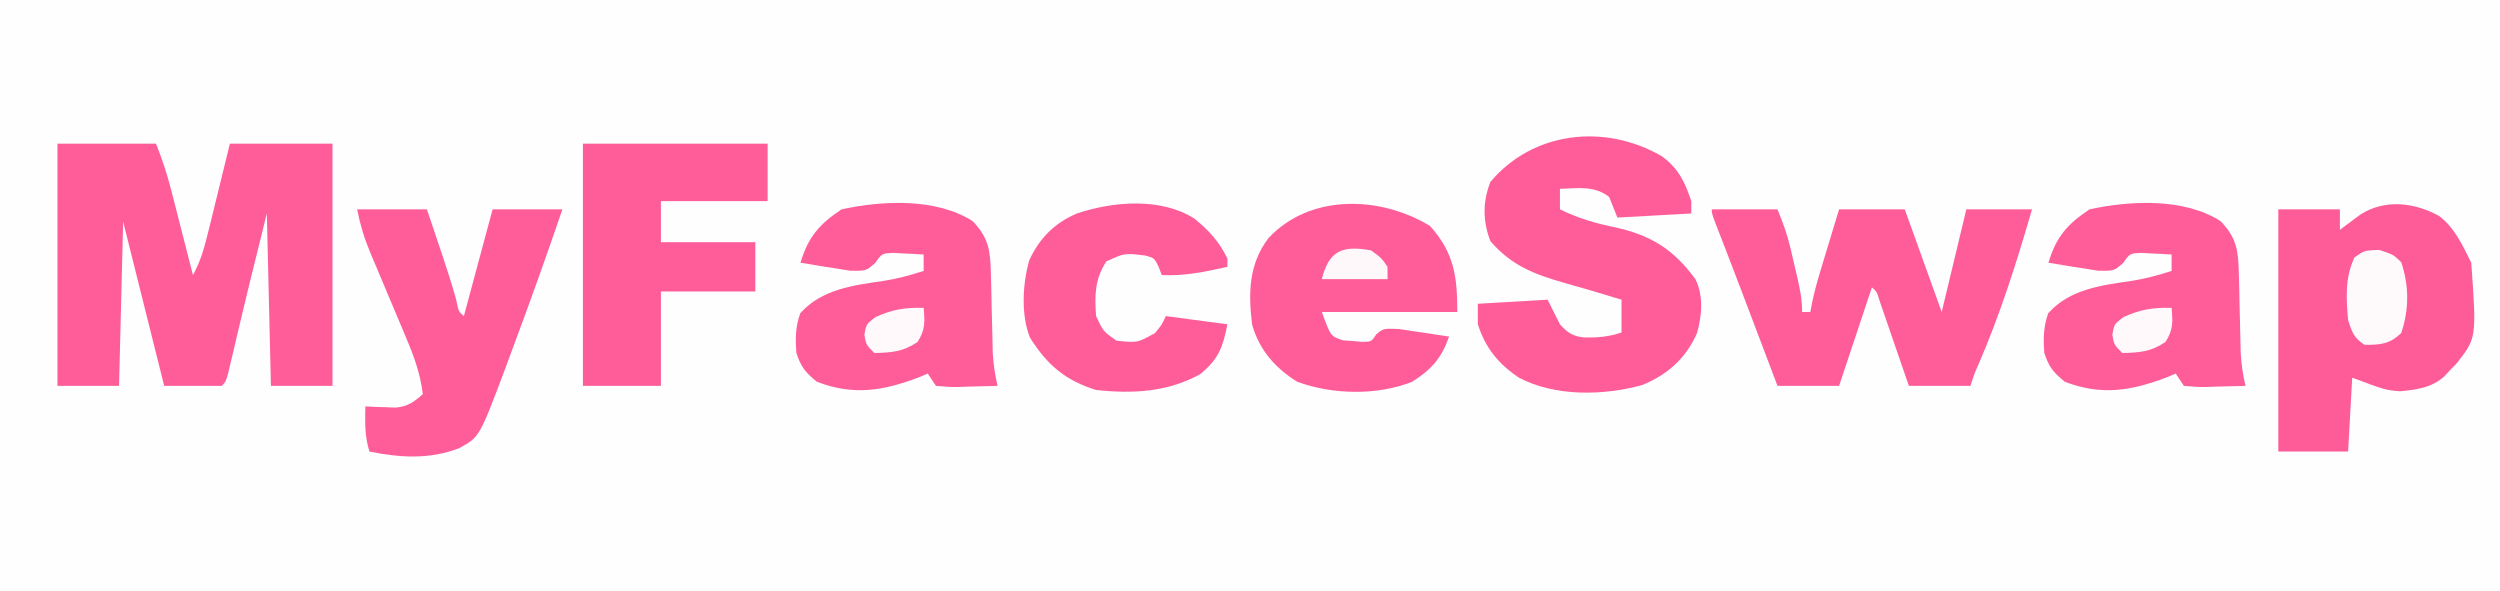 <?xml version="1.0" encoding="UTF-8"?>
<svg version="1.1" xmlns="http://www.w3.org/2000/svg" width="609" height="144">
<rect width="100%" height="100%" fill="#333333" stroke="none"/>
<path d="M0 0 C200.97 0 401.94 0 609 0 C609 47.52 609 95.04 609 144 C408.03 144 207.06 144 0 144 C0 96.48 0 48.96 0 0 Z " fill="#FEFEFE" transform="translate(0,0)"/>
<path d="M0 0 C7.92 0 15.84 0 24 0 C25.546 3.865 26.702 7.391 27.727 11.395 C28.191 13.198 28.191 13.198 28.664 15.037 C28.981 16.283 29.298 17.529 29.625 18.812 C30.112 20.71 30.112 20.71 30.609 22.646 C31.409 25.764 32.206 28.881 33 32 C34.897 28.612 35.803 25.246 36.727 21.484 C37.036 20.234 37.345 18.984 37.664 17.695 C37.984 16.38 38.305 15.065 38.625 13.75 C38.953 12.419 39.281 11.088 39.609 9.758 C40.41 6.506 41.206 3.253 42 0 C50.25 0 58.5 0 67 0 C67 19.47 67 38.94 67 59 C62.05 59 57.1 59 52 59 C51.505 38.21 51.505 38.21 51 17 C48.269 27.922 45.586 38.845 43.025 49.807 C42.776 50.859 42.527 51.912 42.27 52.996 C42.049 53.936 41.828 54.877 41.601 55.845 C41 58 41 58 40 59 C35.38 59 30.76 59 26 59 C22.7 45.8 19.4 32.6 16 19 C15.67 32.2 15.34 45.4 15 59 C10.05 59 5.1 59 0 59 C0 39.53 0 20.06 0 0 Z " fill="#FE5D9A" transform="translate(14,35)"/>
<path d="M0 0 C3.851 2.923 5.746 7.179 7.863 11.414 C9.166 29.76 9.166 29.76 4.25 36.004 C3.792 36.469 3.335 36.935 2.863 37.414 C2.37 37.948 1.876 38.481 1.367 39.031 C-1.726 41.875 -5.448 42.35 -9.512 42.727 C-13.137 42.414 -13.137 42.414 -21.137 39.414 C-21.467 45.354 -21.797 51.294 -22.137 57.414 C-27.747 57.414 -33.357 57.414 -39.137 57.414 C-39.137 37.944 -39.137 18.474 -39.137 -1.586 C-34.187 -1.586 -29.237 -1.586 -24.137 -1.586 C-24.137 0.064 -24.137 1.714 -24.137 3.414 C-23.678 3.065 -23.219 2.715 -22.746 2.355 C-22.133 1.9 -21.519 1.445 -20.887 0.977 C-20.283 0.524 -19.68 0.072 -19.059 -0.395 C-13.018 -4.139 -6.031 -3.255 0 0 Z " fill="#FE5C99" transform="translate(594.137,52.586)"/>
<path d="M0 0 C4.081 3.016 5.611 6.274 7.164 10.934 C7.164 11.924 7.164 12.914 7.164 13.934 C1.224 14.264 -4.716 14.594 -10.836 14.934 C-11.496 13.284 -12.156 11.634 -12.836 9.934 C-16.343 7.101 -20.553 7.791 -24.836 7.934 C-24.836 9.584 -24.836 11.234 -24.836 12.934 C-20.393 15.103 -16.252 16.321 -11.398 17.309 C-2.602 19.258 2.859 22.699 8.164 29.934 C10.18 33.966 9.76 38.834 8.551 43.094 C5.865 49.235 1.36 53.222 -4.828 55.746 C-14.348 58.333 -26.026 58.579 -34.836 53.934 C-39.866 50.548 -42.982 46.691 -44.836 40.934 C-44.836 39.284 -44.836 37.634 -44.836 35.934 C-36.421 35.439 -36.421 35.439 -27.836 34.934 C-26.846 36.914 -25.856 38.894 -24.836 40.934 C-22.946 43.034 -21.724 43.837 -18.906 44.145 C-15.639 44.204 -12.943 43.969 -9.836 42.934 C-9.836 40.294 -9.836 37.654 -9.836 34.934 C-10.407 34.763 -10.978 34.593 -11.566 34.418 C-13.303 33.899 -15.039 33.375 -16.773 32.848 C-18.892 32.215 -21.017 31.608 -23.148 31.02 C-30.788 28.844 -36.477 26.834 -41.773 20.684 C-43.645 15.841 -43.685 11.082 -41.773 6.246 C-31.49 -6.028 -13.96 -8.109 0 0 Z " fill="#FE5D9A" transform="translate(404.836,38.066)"/>
<path d="M0 0 C5.28 0 10.56 0 16 0 C17.28 3.199 18.301 5.837 19.07 9.102 C19.331 10.208 19.331 10.208 19.598 11.336 C19.772 12.091 19.946 12.847 20.125 13.625 C20.307 14.388 20.489 15.151 20.676 15.938 C21.395 19.019 22 21.825 22 25 C22.66 25 23.32 25 24 25 C24.136 24.275 24.272 23.551 24.412 22.804 C24.96 20.192 25.636 17.689 26.41 15.137 C26.678 14.25 26.945 13.364 27.221 12.451 C27.498 11.539 27.776 10.627 28.062 9.688 C28.344 8.756 28.626 7.825 28.916 6.865 C29.609 4.576 30.304 2.288 31 0 C36.28 0 41.56 0 47 0 C49.97 8.25 52.94 16.5 56 25 C57.98 16.75 59.96 8.5 62 0 C67.28 0 72.56 0 78 0 C74.289 12.781 70.289 25.499 64.98 37.715 C63.923 40.091 63.923 40.091 63 43 C58.05 43 53.1 43 48 43 C47.434 41.351 46.868 39.703 46.285 38.004 C45.544 35.857 44.804 33.71 44.062 31.562 C43.689 30.474 43.316 29.385 42.932 28.264 C42.574 27.229 42.216 26.195 41.848 25.129 C41.353 23.691 41.353 23.691 40.848 22.225 C40.197 20.06 40.197 20.06 39 19 C36.36 26.92 33.72 34.84 31 43 C26.05 43 21.1 43 16 43 C15.264 41.057 14.528 39.115 13.77 37.113 C13.038 35.183 12.307 33.254 11.575 31.324 C11.075 30.006 10.576 28.689 10.077 27.371 C9.35 25.452 8.622 23.532 7.895 21.613 C7.535 20.665 7.535 20.665 7.168 19.697 C5.963 16.52 4.749 13.346 3.521 10.177 C3.064 8.999 2.607 7.82 2.137 6.605 C1.725 5.549 1.313 4.492 0.889 3.403 C0 1 0 1 0 0 Z " fill="#FE5D9A" transform="translate(417,51)"/>
<path d="M0 0 C14.85 0 29.7 0 45 0 C45 4.62 45 9.24 45 14 C36.42 14 27.84 14 19 14 C19 17.3 19 20.6 19 24 C26.59 24 34.18 24 42 24 C42 27.96 42 31.92 42 36 C34.41 36 26.82 36 19 36 C19 43.59 19 51.18 19 59 C12.73 59 6.46 59 0 59 C0 39.53 0 20.06 0 0 Z " fill="#FE5D9A" transform="translate(142,35)"/>
<path d="M0 0 C3.884 4.002 4.322 7.16 4.441 12.684 C4.476 13.957 4.51 15.229 4.545 16.541 C4.572 17.881 4.599 19.222 4.625 20.562 C4.683 23.186 4.749 25.81 4.816 28.434 C4.84 29.597 4.864 30.76 4.889 31.959 C5.044 34.789 5.421 37.37 6.062 40.125 C3.604 40.206 1.147 40.265 -1.312 40.312 C-2.011 40.338 -2.71 40.363 -3.43 40.389 C-5.461 40.418 -5.461 40.418 -8.938 40.125 C-9.598 39.135 -10.258 38.145 -10.938 37.125 C-11.618 37.414 -12.299 37.703 -13 38 C-21.744 41.349 -29.035 42.549 -37.938 39.125 C-40.77 36.814 -41.776 35.61 -42.938 32.125 C-43.202 28.561 -43.181 25.824 -42 22.438 C-36.794 16.601 -29.167 15.624 -21.758 14.562 C-18.355 14.035 -15.214 13.167 -11.938 12.125 C-11.938 10.805 -11.938 9.485 -11.938 8.125 C-13.519 8.016 -15.103 7.939 -16.688 7.875 C-17.569 7.829 -18.451 7.782 -19.359 7.734 C-22.103 7.867 -22.103 7.867 -23.75 10.188 C-25.938 12.125 -25.938 12.125 -29.828 12.078 C-31.285 11.866 -32.738 11.631 -34.188 11.375 C-35.305 11.205 -35.305 11.205 -36.445 11.031 C-38.279 10.749 -40.109 10.44 -41.938 10.125 C-40.059 3.858 -37.388 0.758 -31.938 -2.875 C-21.914 -5.054 -8.909 -5.686 0 0 Z " fill="#FE5D9A" transform="translate(540.938,53.875)"/>
<path d="M0 0 C3.884 4.002 4.322 7.16 4.441 12.684 C4.476 13.957 4.51 15.229 4.545 16.541 C4.572 17.881 4.599 19.222 4.625 20.562 C4.683 23.186 4.749 25.81 4.816 28.434 C4.84 29.597 4.864 30.76 4.889 31.959 C5.044 34.789 5.421 37.37 6.062 40.125 C3.604 40.206 1.147 40.265 -1.312 40.312 C-2.011 40.338 -2.71 40.363 -3.43 40.389 C-5.461 40.418 -5.461 40.418 -8.938 40.125 C-9.598 39.135 -10.258 38.145 -10.938 37.125 C-11.618 37.414 -12.299 37.703 -13 38 C-21.744 41.349 -29.035 42.549 -37.938 39.125 C-40.77 36.814 -41.776 35.61 -42.938 32.125 C-43.202 28.561 -43.181 25.824 -42 22.438 C-36.794 16.601 -29.167 15.624 -21.758 14.562 C-18.355 14.035 -15.214 13.167 -11.938 12.125 C-11.938 10.805 -11.938 9.485 -11.938 8.125 C-13.519 8.016 -15.103 7.939 -16.688 7.875 C-17.569 7.829 -18.451 7.782 -19.359 7.734 C-22.103 7.867 -22.103 7.867 -23.75 10.188 C-25.938 12.125 -25.938 12.125 -29.828 12.078 C-31.285 11.866 -32.738 11.631 -34.188 11.375 C-35.305 11.205 -35.305 11.205 -36.445 11.031 C-38.279 10.749 -40.109 10.44 -41.938 10.125 C-40.059 3.858 -37.388 0.758 -31.938 -2.875 C-21.914 -5.054 -8.909 -5.686 0 0 Z " fill="#FE5D9A" transform="translate(236.938,53.875)"/>
<path d="M0 0 C5.831 6.525 6.625 12.245 6.625 20.938 C-4.265 20.938 -15.155 20.938 -26.375 20.938 C-24.231 26.852 -24.231 26.852 -21.219 27.848 C-20.445 27.898 -19.672 27.948 -18.875 28 C-18.102 28.073 -17.328 28.147 -16.531 28.223 C-14.273 28.174 -14.273 28.174 -13.105 26.383 C-11.375 24.938 -11.375 24.938 -7.582 25.082 C-6.115 25.288 -4.65 25.511 -3.188 25.75 C-2.063 25.913 -2.063 25.913 -0.916 26.08 C0.933 26.351 2.779 26.642 4.625 26.938 C2.776 32.197 0.311 34.972 -4.375 37.938 C-12.946 41.343 -23.809 41.078 -32.375 37.938 C-37.768 34.578 -41.678 30.112 -43.375 23.938 C-44.306 16.268 -44.175 9.253 -39.375 2.938 C-29.218 -7.945 -12.056 -7.368 0 0 Z " fill="#FE5D9A" transform="translate(348.375,55.062)"/>
<path d="M0 0 C5.61 0 11.22 0 17 0 C17.96 2.854 18.918 5.708 19.875 8.562 C20.144 9.362 20.414 10.162 20.691 10.986 C21.917 14.649 23.107 18.303 24.133 22.027 C24.701 24.861 24.701 24.861 26 26 C28.31 17.42 30.62 8.84 33 0 C38.61 0 44.22 0 50 0 C46.191 11.167 42.225 22.276 38.092 33.328 C37.388 35.215 36.692 37.106 35.997 38.997 C29.794 55.47 29.794 55.47 24.87 58.166 C17.761 60.963 10.364 60.51 3 59 C1.824 55.326 1.926 51.831 2 48 C2.675 48.035 3.351 48.07 4.047 48.105 C5.385 48.146 5.385 48.146 6.75 48.188 C7.632 48.222 8.513 48.257 9.422 48.293 C12.447 47.949 13.756 46.998 16 45 C15.396 40.023 13.831 35.728 11.875 31.152 C11.568 30.418 11.261 29.684 10.945 28.927 C9.969 26.595 8.985 24.266 8 21.938 C7.015 19.605 6.032 17.272 5.055 14.937 C4.449 13.488 3.838 12.041 3.222 10.596 C1.715 6.999 0.773 3.867 0 0 Z " fill="#FE5D9A" transform="translate(87,51)"/>
<path d="M0 0 C3.435 2.801 6.074 5.653 7.988 9.707 C7.988 10.367 7.988 11.027 7.988 11.707 C2.608 12.898 -2.465 13.999 -8.012 13.707 C-8.251 13.068 -8.491 12.428 -8.738 11.77 C-9.822 9.541 -9.822 9.541 -12.035 8.957 C-17.054 8.332 -17.054 8.332 -21.512 10.395 C-24.319 14.722 -24.372 18.575 -24.012 23.707 C-22.264 27.435 -22.264 27.435 -19.012 29.707 C-13.933 30.228 -13.933 30.228 -9.637 27.832 C-7.985 25.81 -7.985 25.81 -7.012 23.707 C0.413 24.697 0.413 24.697 7.988 25.707 C6.844 31.426 5.823 34.214 1.301 37.895 C-6.624 42.231 -15.121 42.675 -24.012 41.707 C-31.508 39.394 -36.006 35.515 -40.113 28.945 C-42.353 23.366 -41.887 15.915 -40.324 10.188 C-37.853 4.802 -34.195 1.073 -28.754 -1.262 C-19.942 -4.245 -8.189 -5.263 0 0 Z " fill="#FE5D9A" transform="translate(291.012,53.293)"/>
<path d="M0 0 C3.438 1.125 3.438 1.125 5.375 3 C7.311 8.695 7.311 14.555 5.375 20.25 C2.54 22.993 0.312 23.125 -3.562 23.125 C-6.21 21.36 -6.539 20.194 -7.562 17.125 C-8.035 11.69 -8.355 6.806 -6 1.812 C-3.562 0.125 -3.562 0.125 0 0 Z " fill="#FEFAFC" transform="translate(579.562,60.875)"/>
<path d="M0 0 C0.312 3.434 0.405 5.376 -1.5 8.312 C-5.086 10.733 -7.678 10.861 -12 11 C-14 9 -14 9 -14.438 6.562 C-14 4 -14 4 -11.75 2.25 C-7.63 0.377 -4.527 -0.126 0 0 Z " fill="#FFF9FB" transform="translate(529,75)"/>
<path d="M0 0 C0.312 3.434 0.405 5.376 -1.5 8.312 C-5.086 10.733 -7.678 10.861 -12 11 C-14 9 -14 9 -14.438 6.562 C-14 4 -14 4 -11.75 2.25 C-7.63 0.377 -4.527 -0.126 0 0 Z " fill="#FFF9FB" transform="translate(225,75)"/>
<path d="M0 0 C2.5 1.812 2.5 1.812 4 4 C4 4.99 4 5.98 4 7 C-1.28 7 -6.56 7 -12 7 C-10.272 0.089 -7.053 -1.306 0 0 Z " fill="#FEF8FB" transform="translate(334,61)"/>
</svg>
